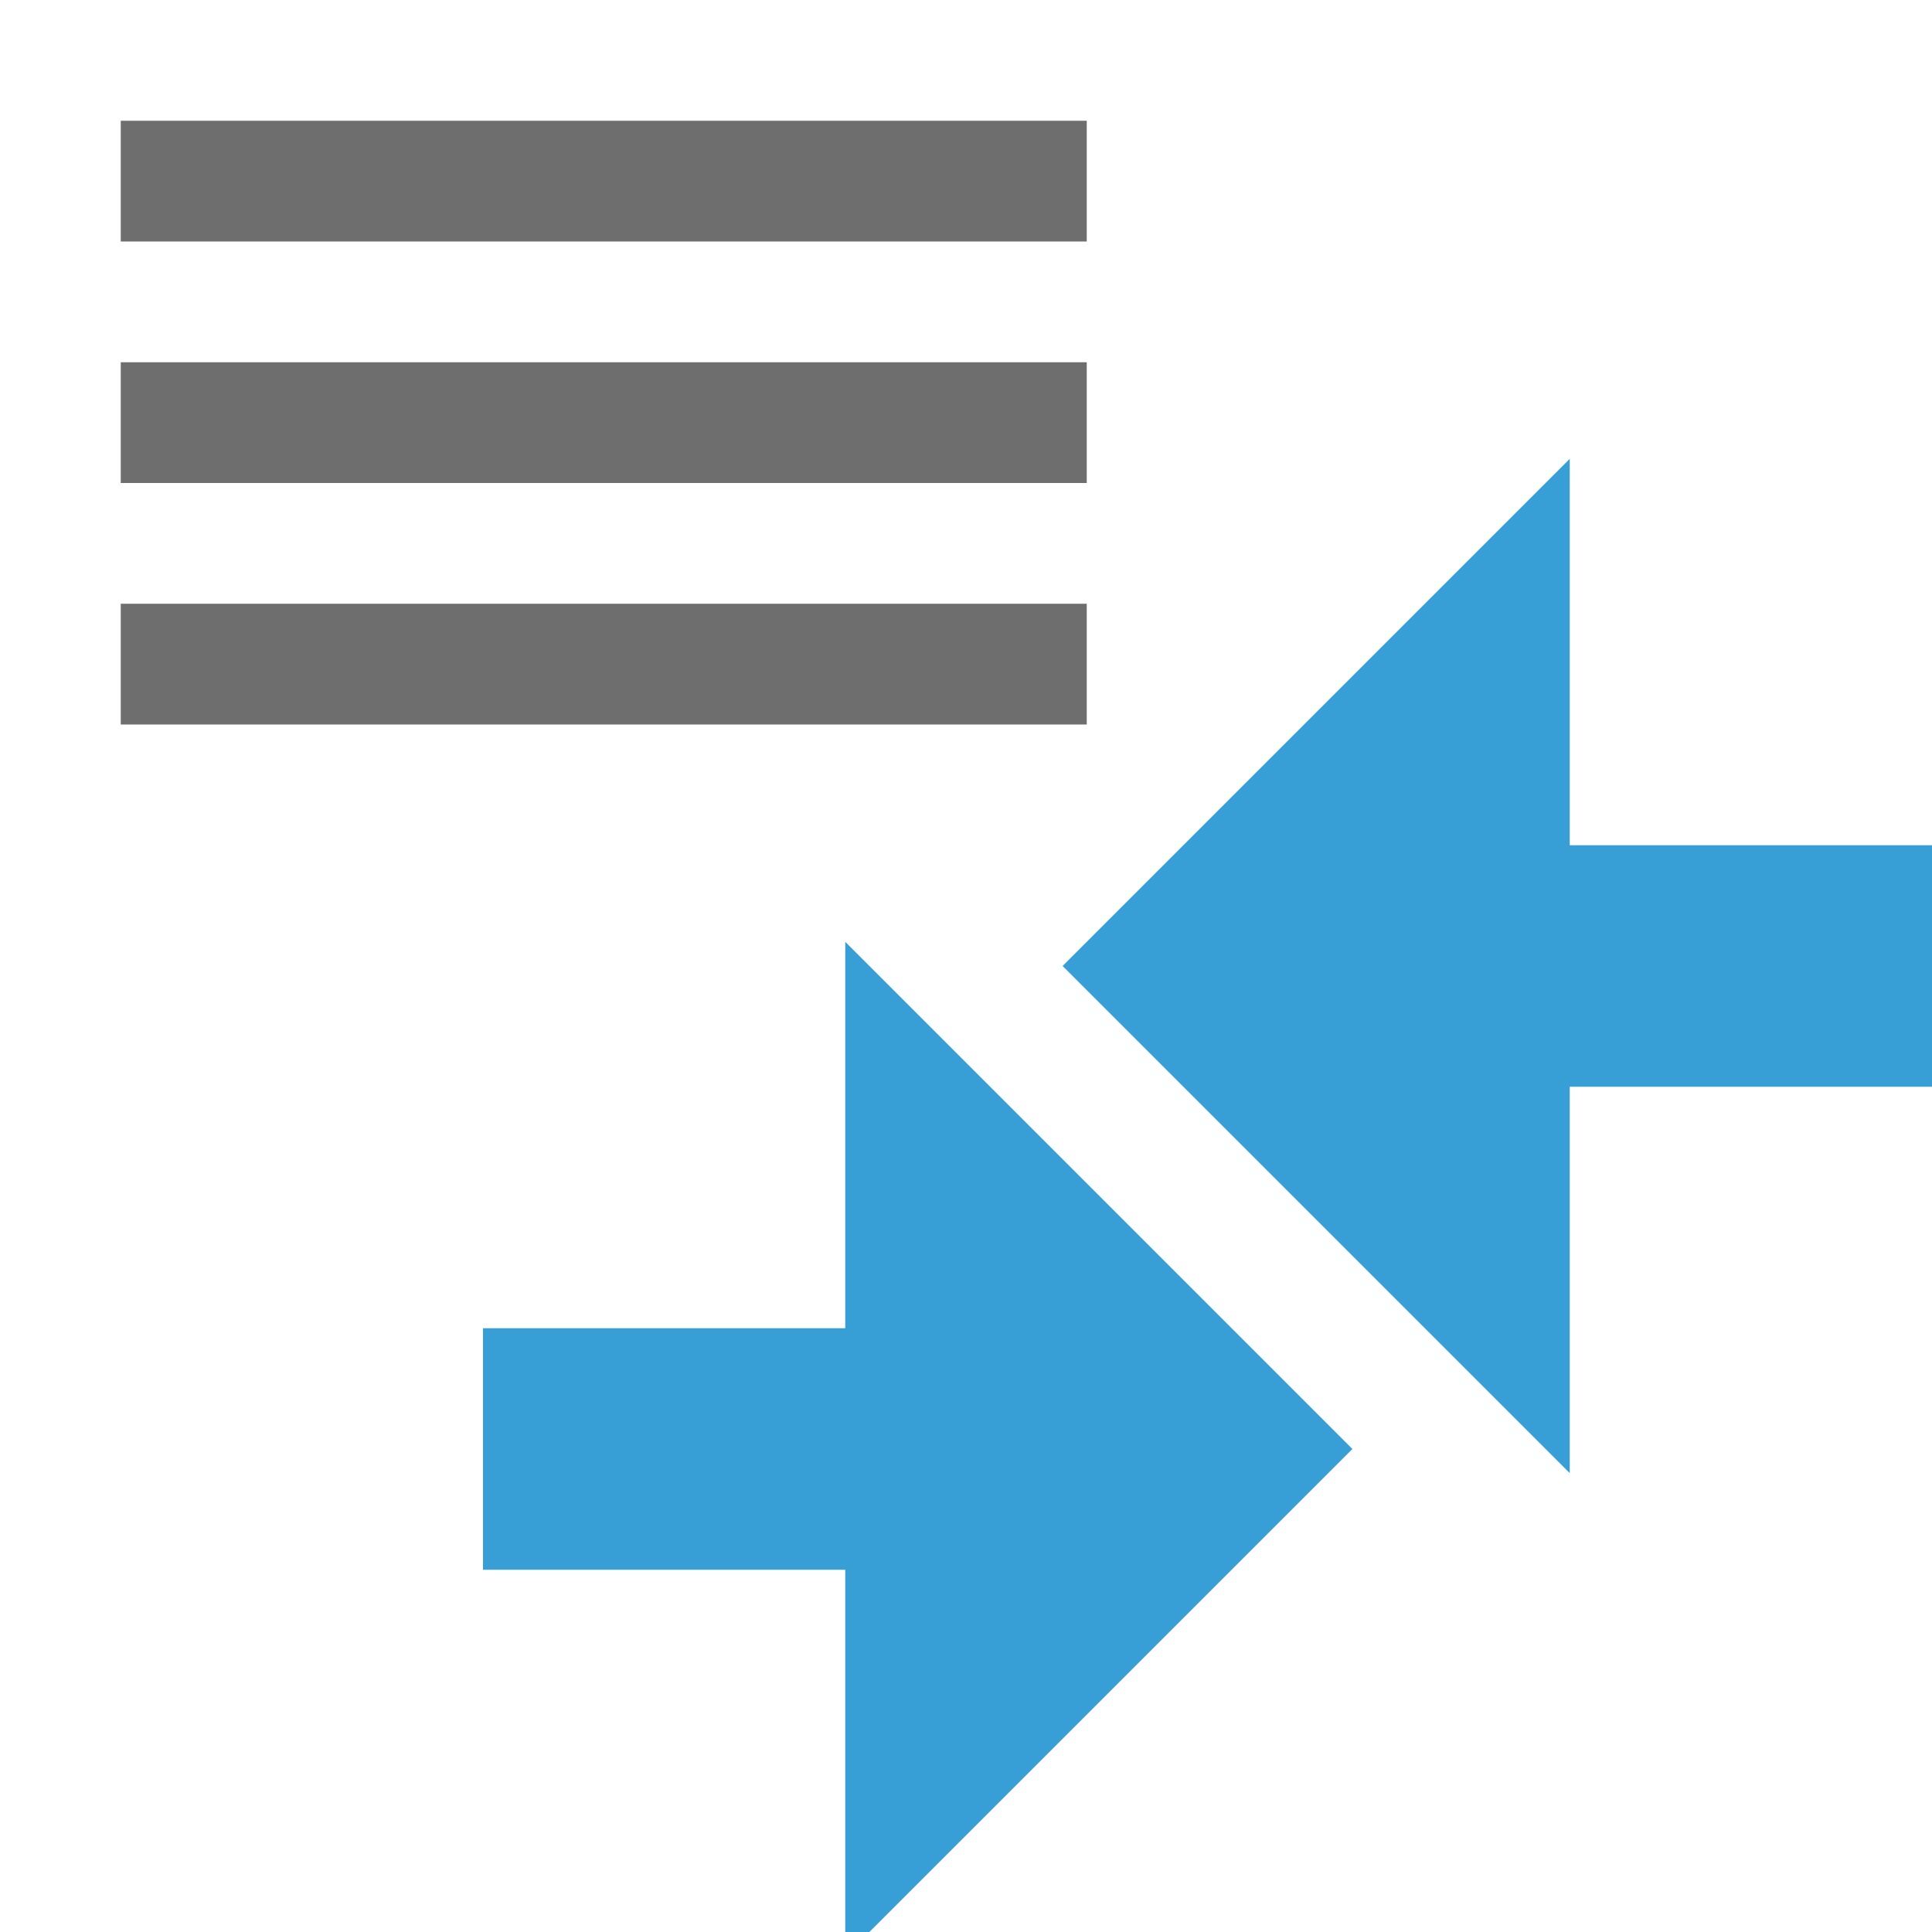 <!-- Copyright 2000-2021 JetBrains s.r.o. Use of this source code is governed by the Apache 2.0 license that can be found in the LICENSE file. --> 
<svg xmlns="http://www.w3.org/2000/svg" width="16" height="16" viewBox="0 0 16 16"> 
 <g fill="none" fill-rule="evenodd"> 
  <g fill="#389FD6" transform="translate(4 3)"> 
   <path d="M9.4,4.4 L12.6,4.4 L8.4,8.6 L4.2,4.4 L7.4,4.4 L7.4,1.4 L9.4,1.4 L9.4,4.4 Z" transform="rotate(90 8.4 5)" /> 
   <path d="M4.6,8.4 L7.8,8.4 L3.6,12.6 L-0.6,8.4 L2.6,8.4 L2.6,5.4 L4.6,5.4 L4.6,8.4 Z" transform="matrix(0 1 1 0 -5.4 5.4)" /> 
  </g> 
  <rect width="8" height="1" x="1" y="1" fill="#6E6E6E" /> 
  <rect width="8" height="1" x="1" y="3" fill="#6E6E6E" /> 
  <rect width="8" height="1" x="1" y="5" fill="#6E6E6E" /> 
 </g> 
</svg>